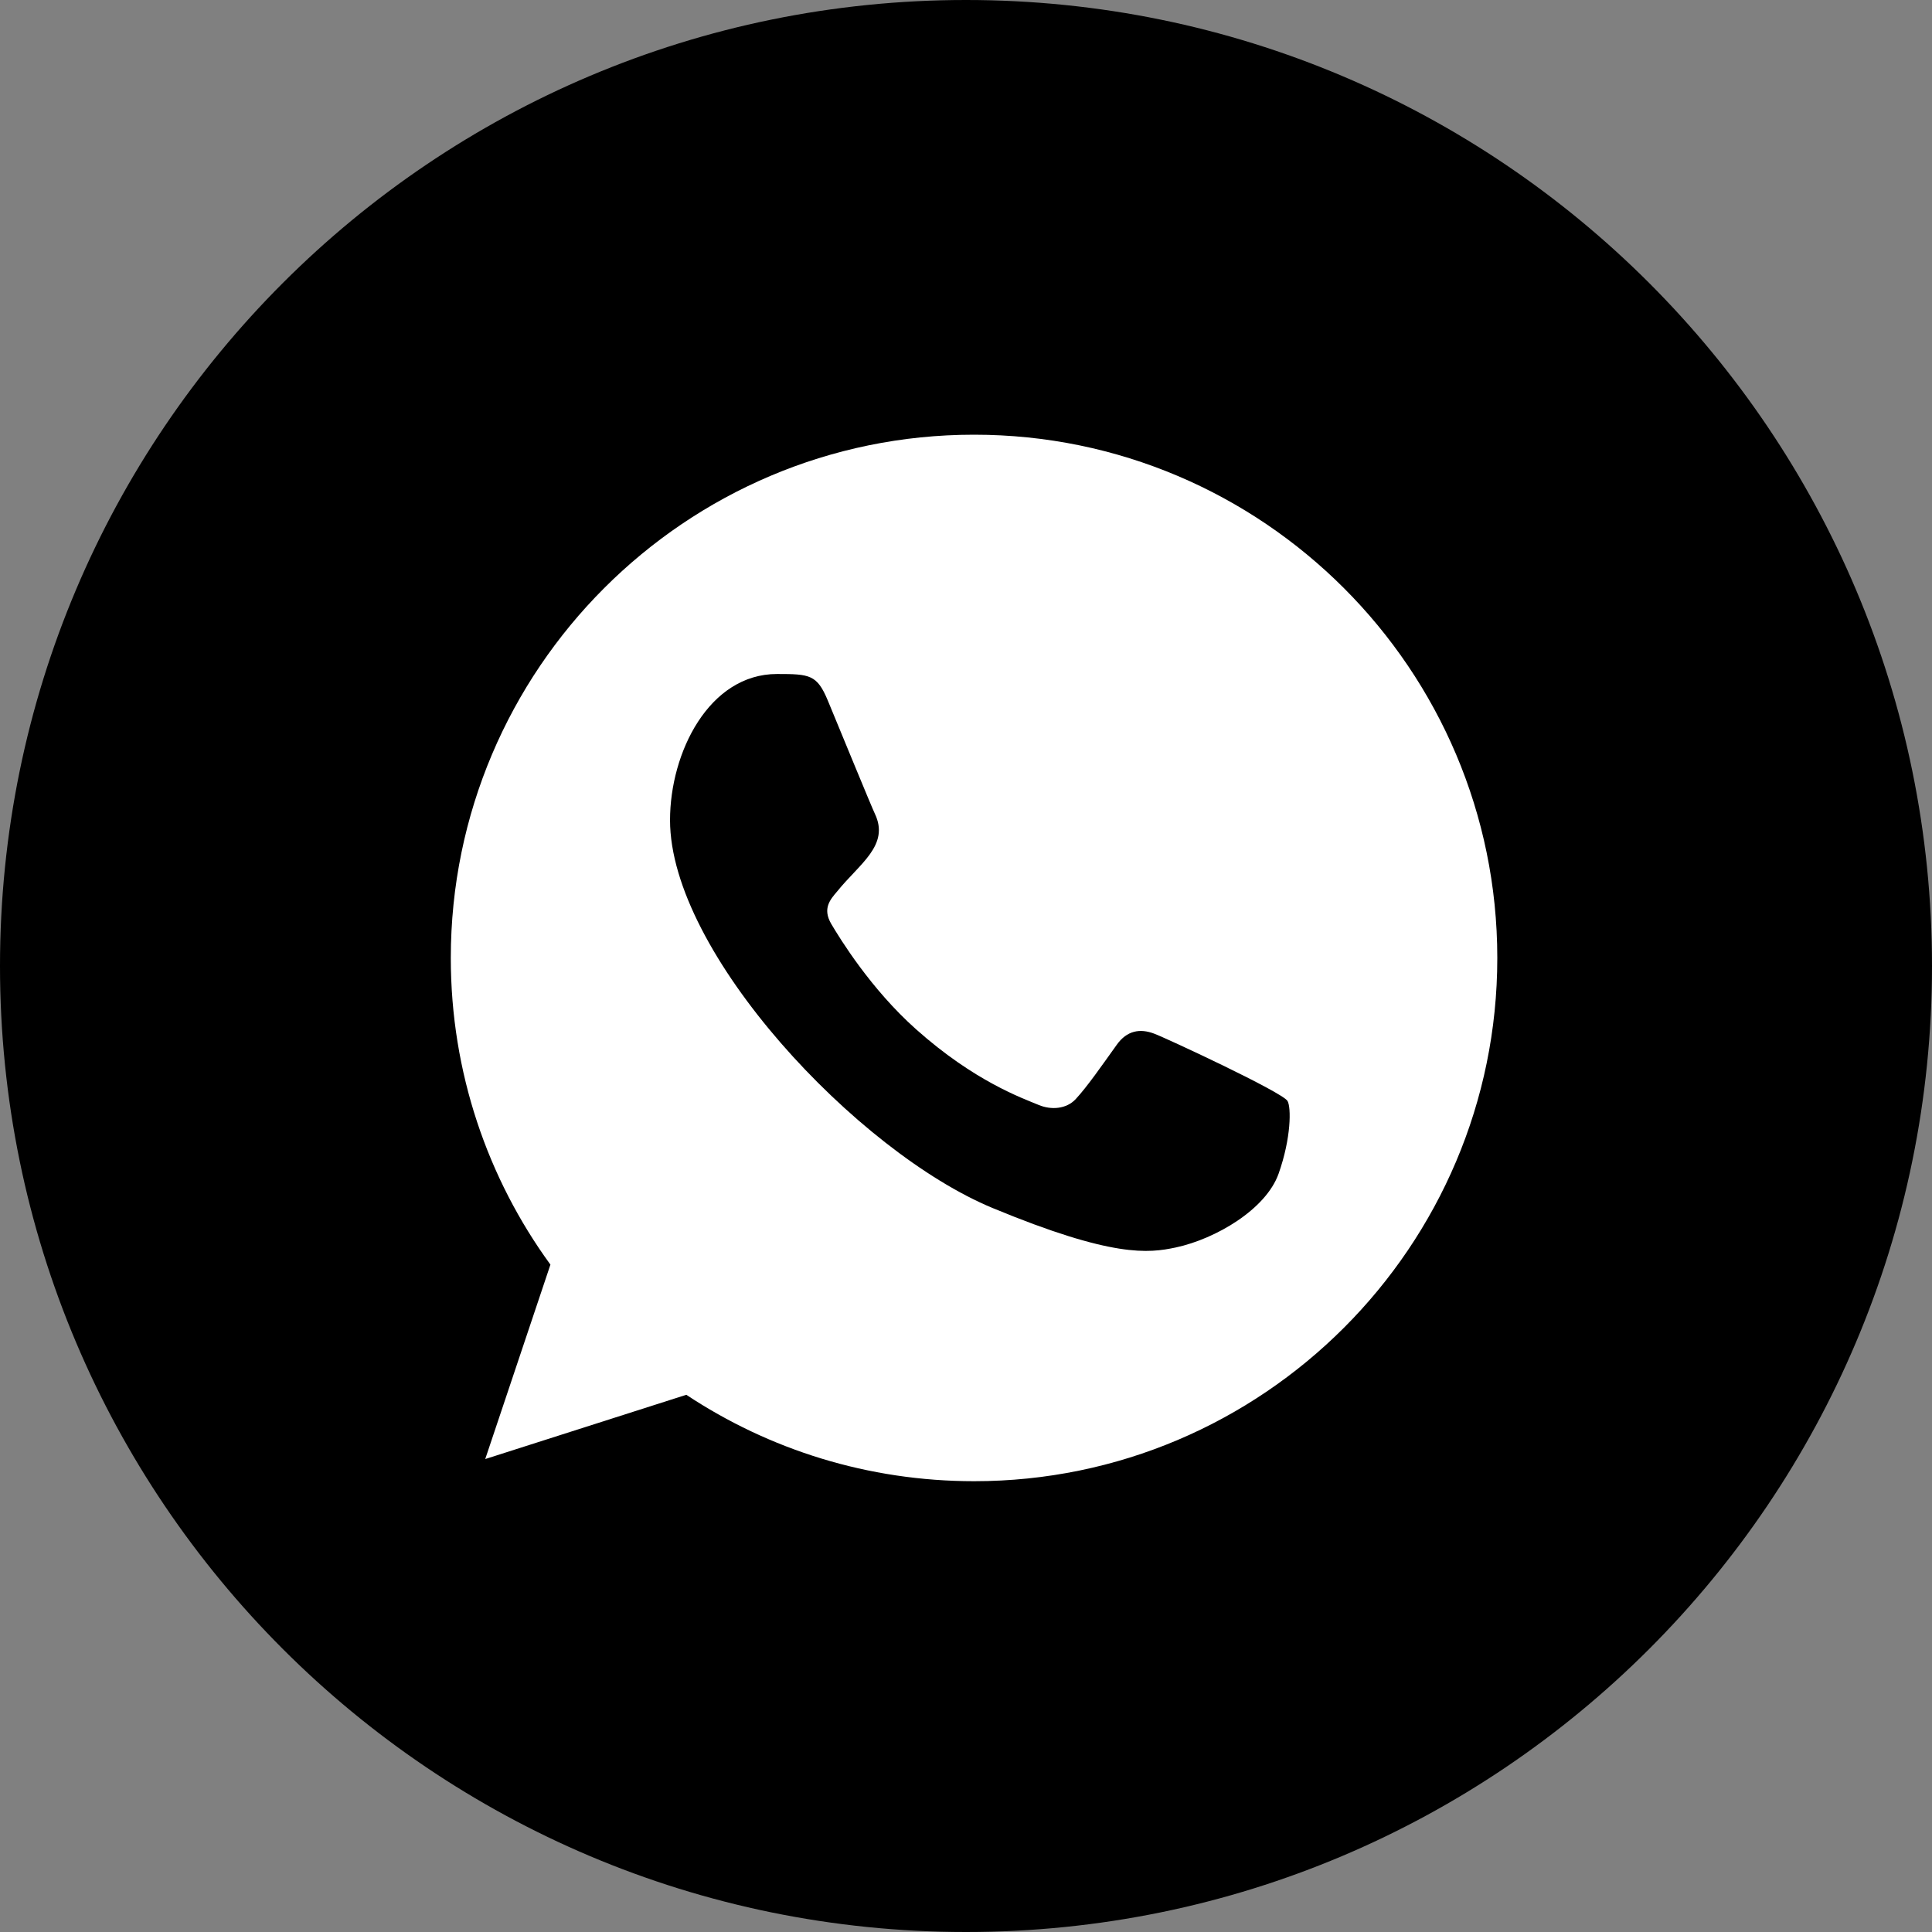 <?xml version="1.0" encoding="UTF-8"?> <svg xmlns="http://www.w3.org/2000/svg" width="120" height="120" viewBox="0 0 120 120" fill="none"><rect x="0" y="0" width="120" height="120" fill="#808080" stroke="none"/><path d="M60 0C26.859 0 0 26.859 0 60C0 93.141 26.859 120 60 120C93.141 120 120 93.141 120 60C120 26.859 93.141 0 60 0Z" fill="black"></path><path fill-rule="evenodd" clip-rule="evenodd" d="M79.418 72.894C78.635 75.111 75.522 76.945 73.038 77.481C71.339 77.842 69.122 78.128 61.654 75.033C53.266 71.557 41.617 59.178 41.617 50.94C41.617 46.746 44.035 41.863 48.264 41.863C50.298 41.863 50.747 41.903 51.416 43.509C52.2 45.401 54.111 50.062 54.338 50.54C55.277 52.501 53.383 53.648 52.008 55.355C51.569 55.869 51.072 56.424 51.627 57.38C52.18 58.316 54.091 61.431 56.899 63.931C60.526 67.162 63.467 68.194 64.52 68.633C65.303 68.958 66.24 68.882 66.811 68.271C67.536 67.487 68.436 66.188 69.353 64.907C70 63.99 70.822 63.875 71.683 64.2C72.265 64.402 79.659 67.836 79.971 68.385C80.201 68.785 80.201 70.676 79.418 72.894ZM60.507 27H60.49C42.573 27 28 41.577 28 59.5C28 66.607 30.291 73.2 34.188 78.548L30.139 90.624L42.628 86.633C47.767 90.034 53.899 92 60.507 92C78.424 92 93 77.423 93 59.5C93 41.577 78.424 27 60.507 27Z" fill="white"></path></svg> 